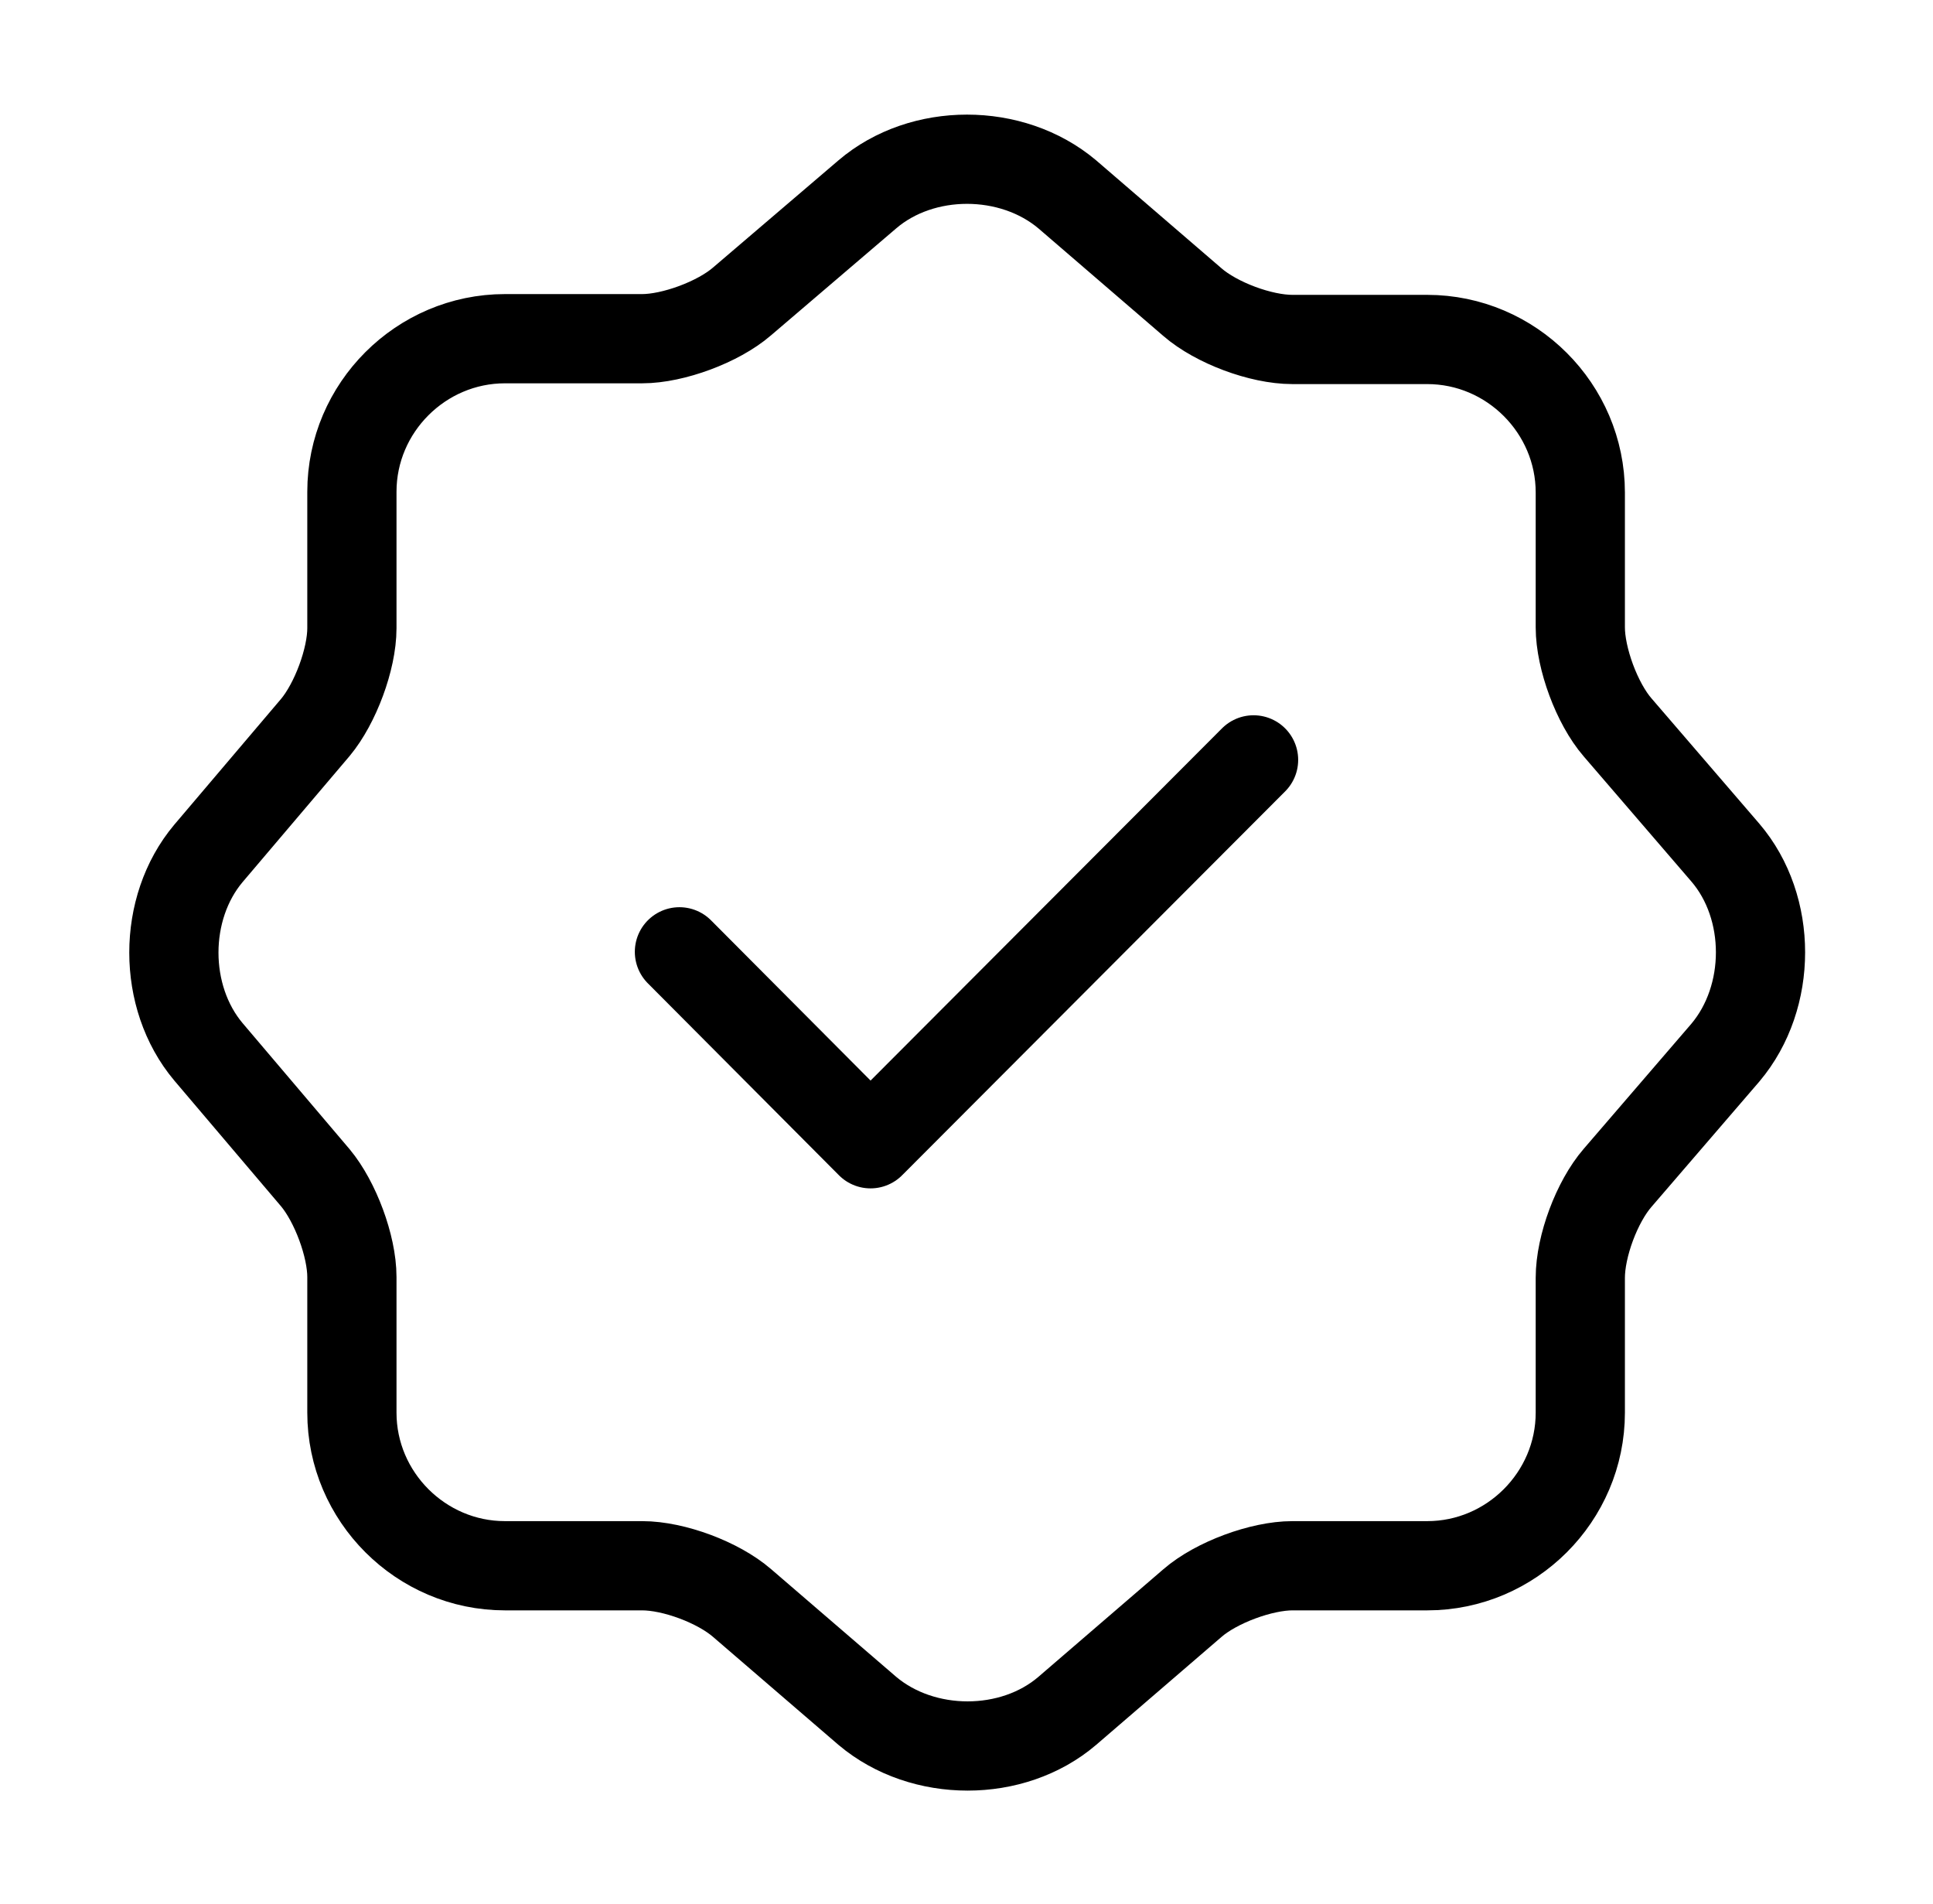<?xml version="1.0" encoding="UTF-8"?> <svg xmlns="http://www.w3.org/2000/svg" width="65" height="64" viewBox="0 0 65 64" fill="none"> <path d="M22.847 32L29.273 38.453L42.153 25.547" stroke="black" stroke-width="3" stroke-linecap="round" stroke-linejoin="round"></path> <path d="M29.167 6.533C31.007 4.96 34.02 4.96 35.887 6.533L40.1 10.16C40.9 10.853 42.393 11.413 43.46 11.413H47.993C50.82 11.413 53.14 13.733 53.14 16.56V21.093C53.14 22.133 53.7 23.653 54.393 24.453L58.02 28.667C59.593 30.507 59.593 33.52 58.02 35.387L54.393 39.6C53.7 40.4 53.14 41.893 53.14 42.96V47.493C53.14 50.32 50.82 52.64 47.993 52.64H43.46C42.42 52.64 40.9 53.2 40.1 53.893L35.887 57.52C34.047 59.093 31.033 59.093 29.167 57.52L24.953 53.893C24.153 53.2 22.66 52.64 21.593 52.64H16.98C14.153 52.64 11.833 50.32 11.833 47.493V42.933C11.833 41.893 11.273 40.4 10.607 39.6L7.007 35.36C5.46 33.52 5.46 30.533 7.007 28.693L10.607 24.453C11.273 23.653 11.833 22.16 11.833 21.12V16.533C11.833 13.707 14.153 11.387 16.98 11.387H21.593C22.633 11.387 24.153 10.827 24.953 10.133L29.167 6.533Z" stroke="black" stroke-width="3" stroke-linecap="round" stroke-linejoin="round"></path> </svg> 